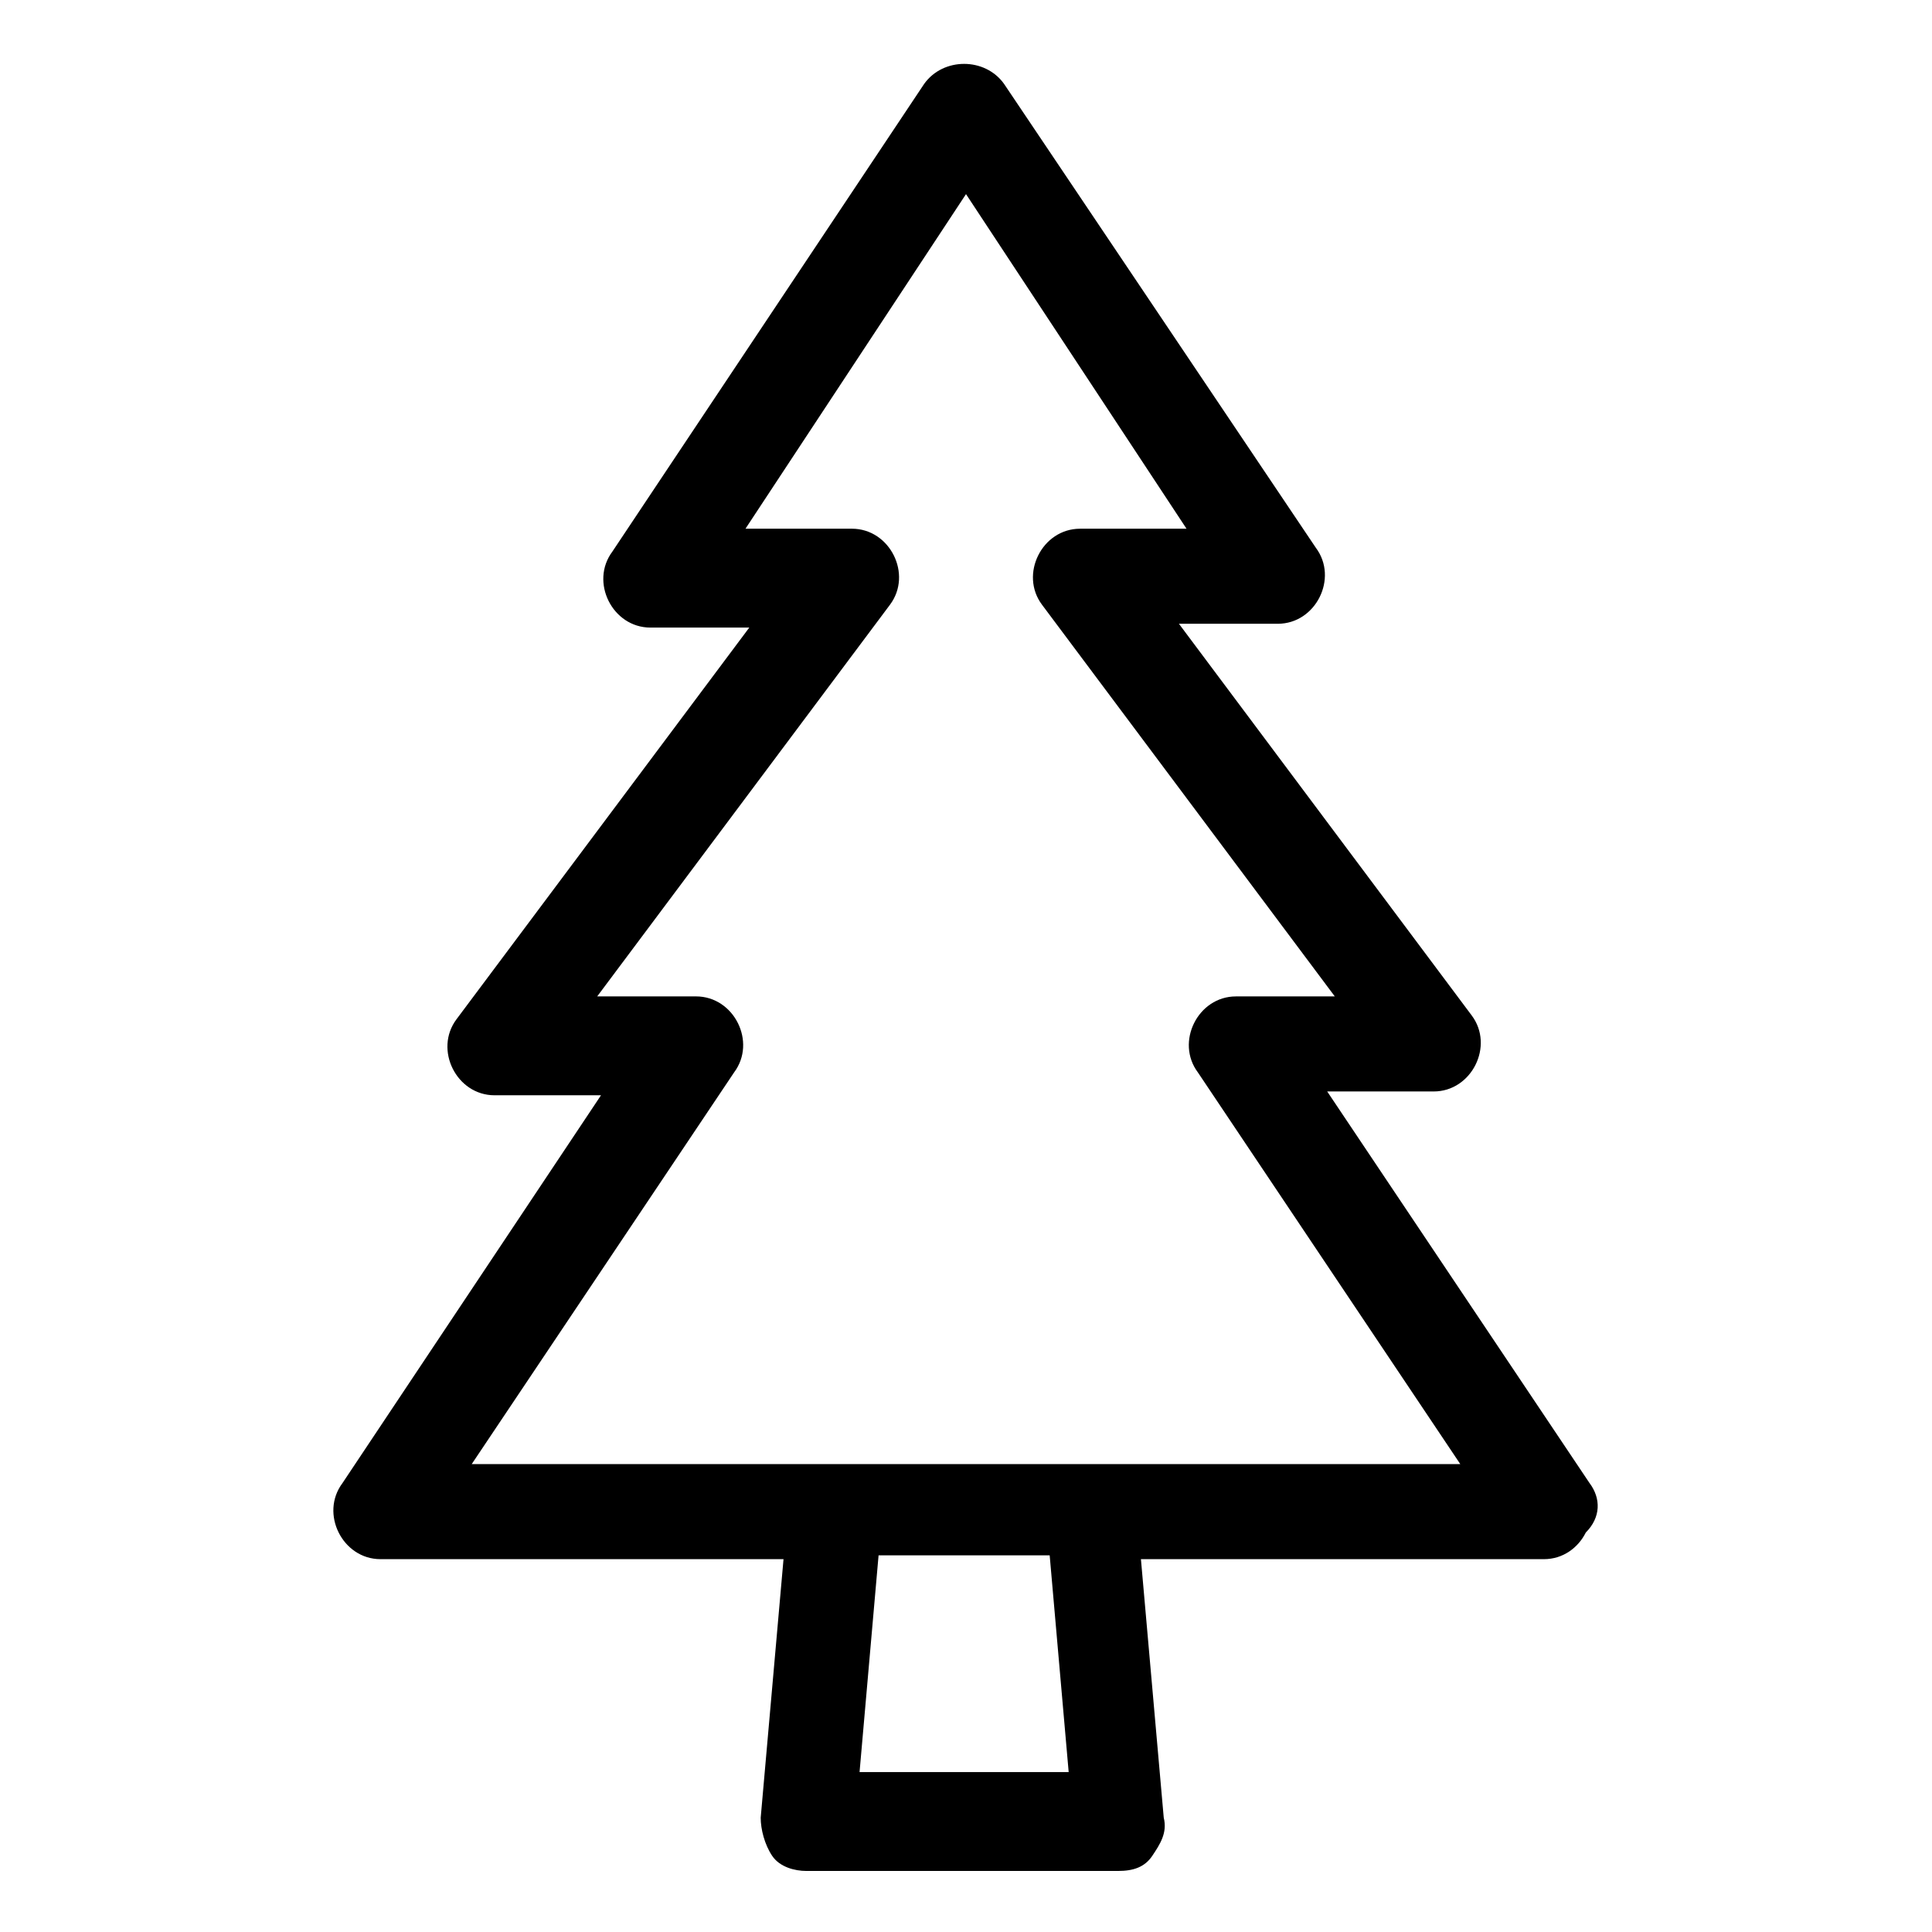 <?xml version="1.0" encoding="UTF-8"?>
<!-- The Best Svg Icon site in the world: iconSvg.co, Visit us! https://iconsvg.co -->
<svg fill="#000000" width="800px" height="800px" version="1.1" viewBox="144 144 512 512" xmlns="http://www.w3.org/2000/svg">
 <path d="m565.25 537.04-69.527-103.79h28.215c5.039 0 9.07-3.023 11.082-7.055 2.016-4.031 2.016-9.07-1.008-13.098l-77.582-103.79h26.199c5.039 0 9.07-3.023 11.082-7.055 2.016-4.031 2.016-9.07-1.008-13.098l-82.625-122.93c-5.039-7.055-16.121-7.055-21.16 0l-82.625 123.94c-3.023 4.031-3.023 9.07-1.008 13.098 2.016 4.031 6.047 7.055 11.082 7.055h26.199l-77.586 103.79c-3.023 4.031-3.023 9.07-1.008 13.098 2.016 4.031 6.047 7.055 11.082 7.055h28.215l-68.516 102.78c-3.023 4.031-3.023 9.07-1.008 13.098 2.016 4.031 6.047 7.055 11.082 7.055h106.81l-6.047 68.52c0 3.023 1.008 7.055 3.023 10.078 2.016 3.023 6.047 4.031 9.07 4.031h82.625c4.031 0 7.055-1.008 9.07-4.031 2.016-3.023 4.031-6.047 3.023-10.078l-6.047-68.52h106.81c5.039 0 9.07-3.023 11.082-7.055 4.027-4.031 4.027-9.066 1.004-13.098zm-138.04 76.578h-55.418l5.039-57.434h45.344zm-158.2-81.617 69.527-103.79c3.023-4.031 3.023-9.07 1.008-13.098-2.016-4.031-6.047-7.055-11.082-7.055h-26.199l77.586-103.79c3.023-4.031 3.023-9.07 1.008-13.098-2.016-4.031-6.047-7.055-11.082-7.055h-28.215l58.441-88.668 58.441 88.672h-28.215c-5.039 0-9.07 3.023-11.082 7.055-2.016 4.031-2.016 9.07 1.008 13.098l77.586 103.79h-26.199c-5.039 0-9.07 3.023-11.082 7.055-2.016 4.031-2.016 9.07 1.008 13.098l69.523 103.78z"/>
</svg>